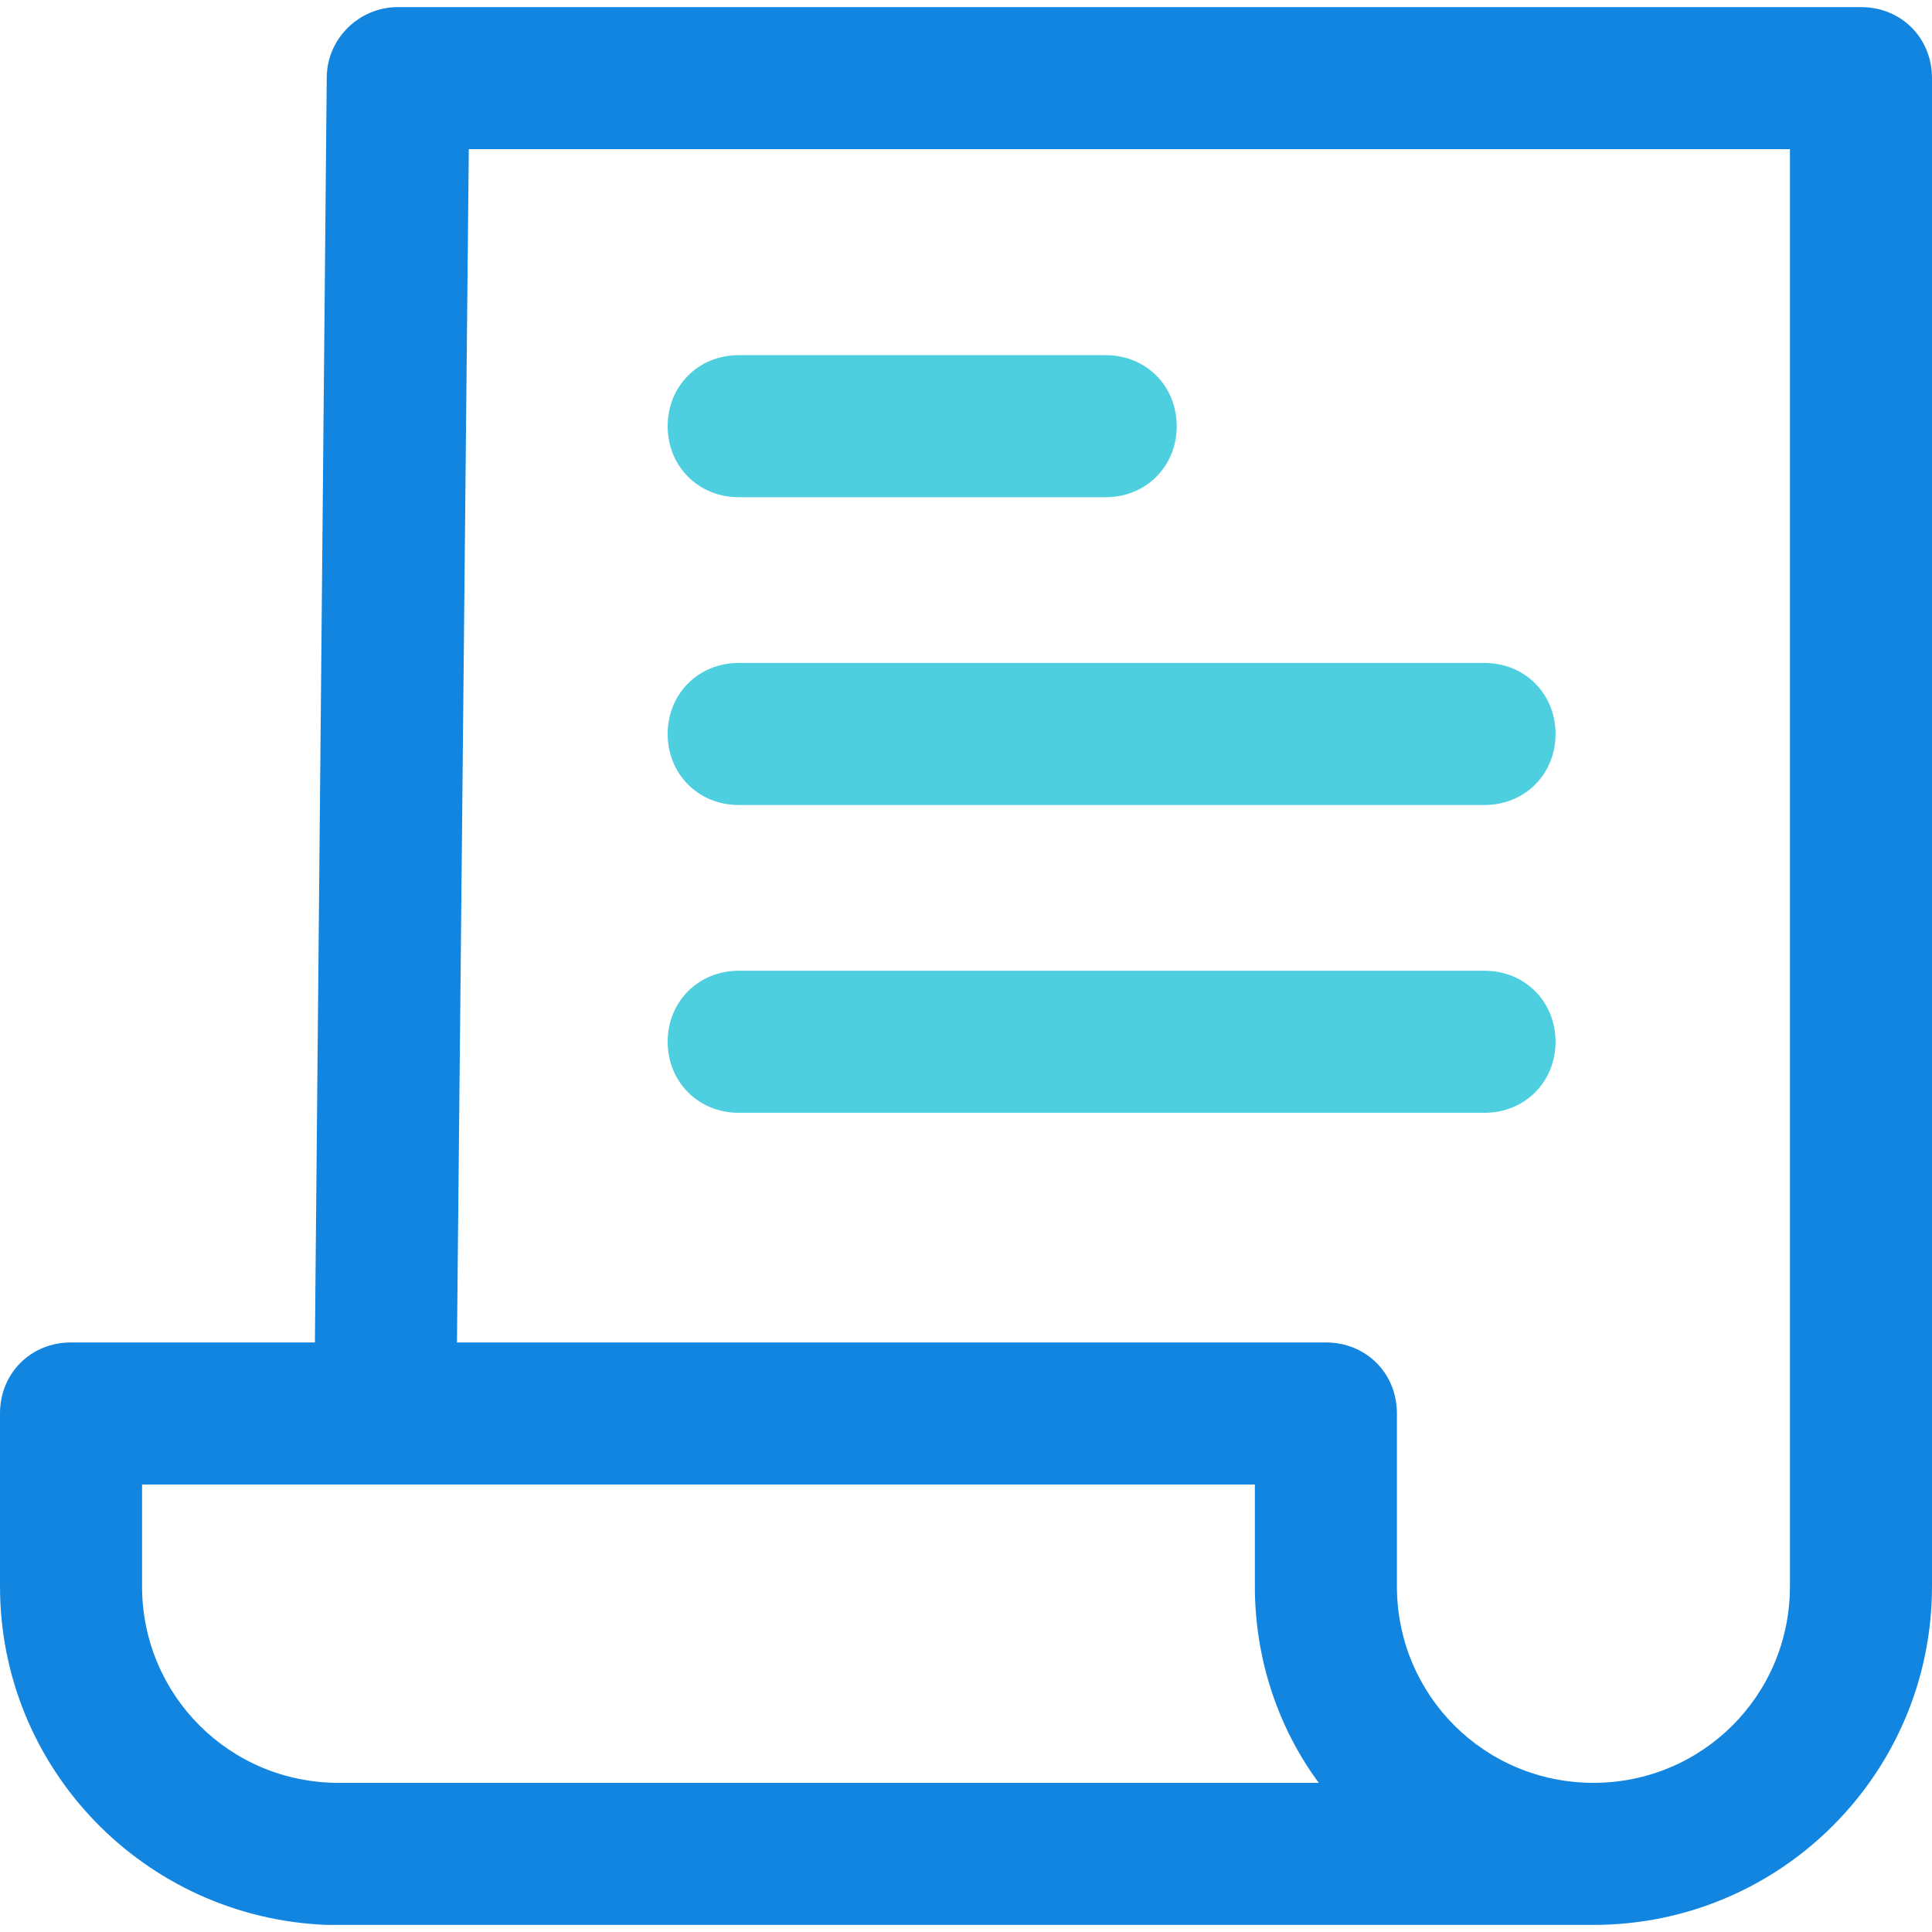 <?xml version="1.0" encoding="iso-8859-1"?>
<!-- Generator: Adobe Illustrator 19.0.0, SVG Export Plug-In . SVG Version: 6.00 Build 0)  -->
<svg version="1.1" id="Capa_1" xmlns="http://www.w3.org/2000/svg" xmlns:xlink="http://www.w3.org/1999/xlink" x="0px" y="0px"
	 viewBox="0 0 426.318 426.318" style="enable-background:new 0 0 426.318 426.318;" xml:space="preserve">
<path style="fill:#1185E0;" d="M410.645,1.567H87.771c-8.359,0-15.673,6.792-15.673,15.673l-2.612,278.988H15.673
	C6.792,296.229,0,303.02,0,311.902v38.139c0,40.229,31.869,73.143,72.098,74.71l0,0h275.853l0,0c1.045,0,2.612,0,3.657,0
	c41.273,0,74.71-33.437,74.71-74.71v-332.8C426.318,8.359,419.527,1.567,410.645,1.567z M31.347,350.041v-22.465h245.551v22.465
	c0,16.196,5.224,31.347,14.106,43.363H74.71C50.678,393.404,31.347,374.073,31.347,350.041z M394.971,350.041
	c0,24.033-19.331,43.363-43.363,43.363s-43.363-19.331-43.363-43.363v-38.139c0-8.882-6.792-15.673-15.673-15.673H100.833
	l2.612-263.314h291.527V350.041z"/>
<g>
	<path style="fill:#4DCFE0;" d="M243.984,109.714h-80.98c-8.882,0-15.673-6.792-15.673-15.673s6.792-15.673,15.673-15.673h80.98
		c8.882,0,15.673,6.792,15.673,15.673S252.865,109.714,243.984,109.714z"/>
	<path style="fill:#4DCFE0;" d="M327.576,177.633H163.004c-8.882,0-15.673-6.792-15.673-15.673s6.792-15.673,15.673-15.673h164.571
		c8.882,0,15.673,6.792,15.673,15.673S336.457,177.633,327.576,177.633z"/>
	<path style="fill:#4DCFE0;" d="M327.576,245.551H163.004c-8.882,0-15.673-6.792-15.673-15.673s6.792-15.673,15.673-15.673h164.571
		c8.882,0,15.673,6.792,15.673,15.673S336.457,245.551,327.576,245.551z"/>
</g>
<g>
</g>
<g>
</g>
<g>
</g>
<g>
</g>
<g>
</g>
<g>
</g>
<g>
</g>
<g>
</g>
<g>
</g>
<g>
</g>
<g>
</g>
<g>
</g>
<g>
</g>
<g>
</g>
<g>
</g>
</svg>
